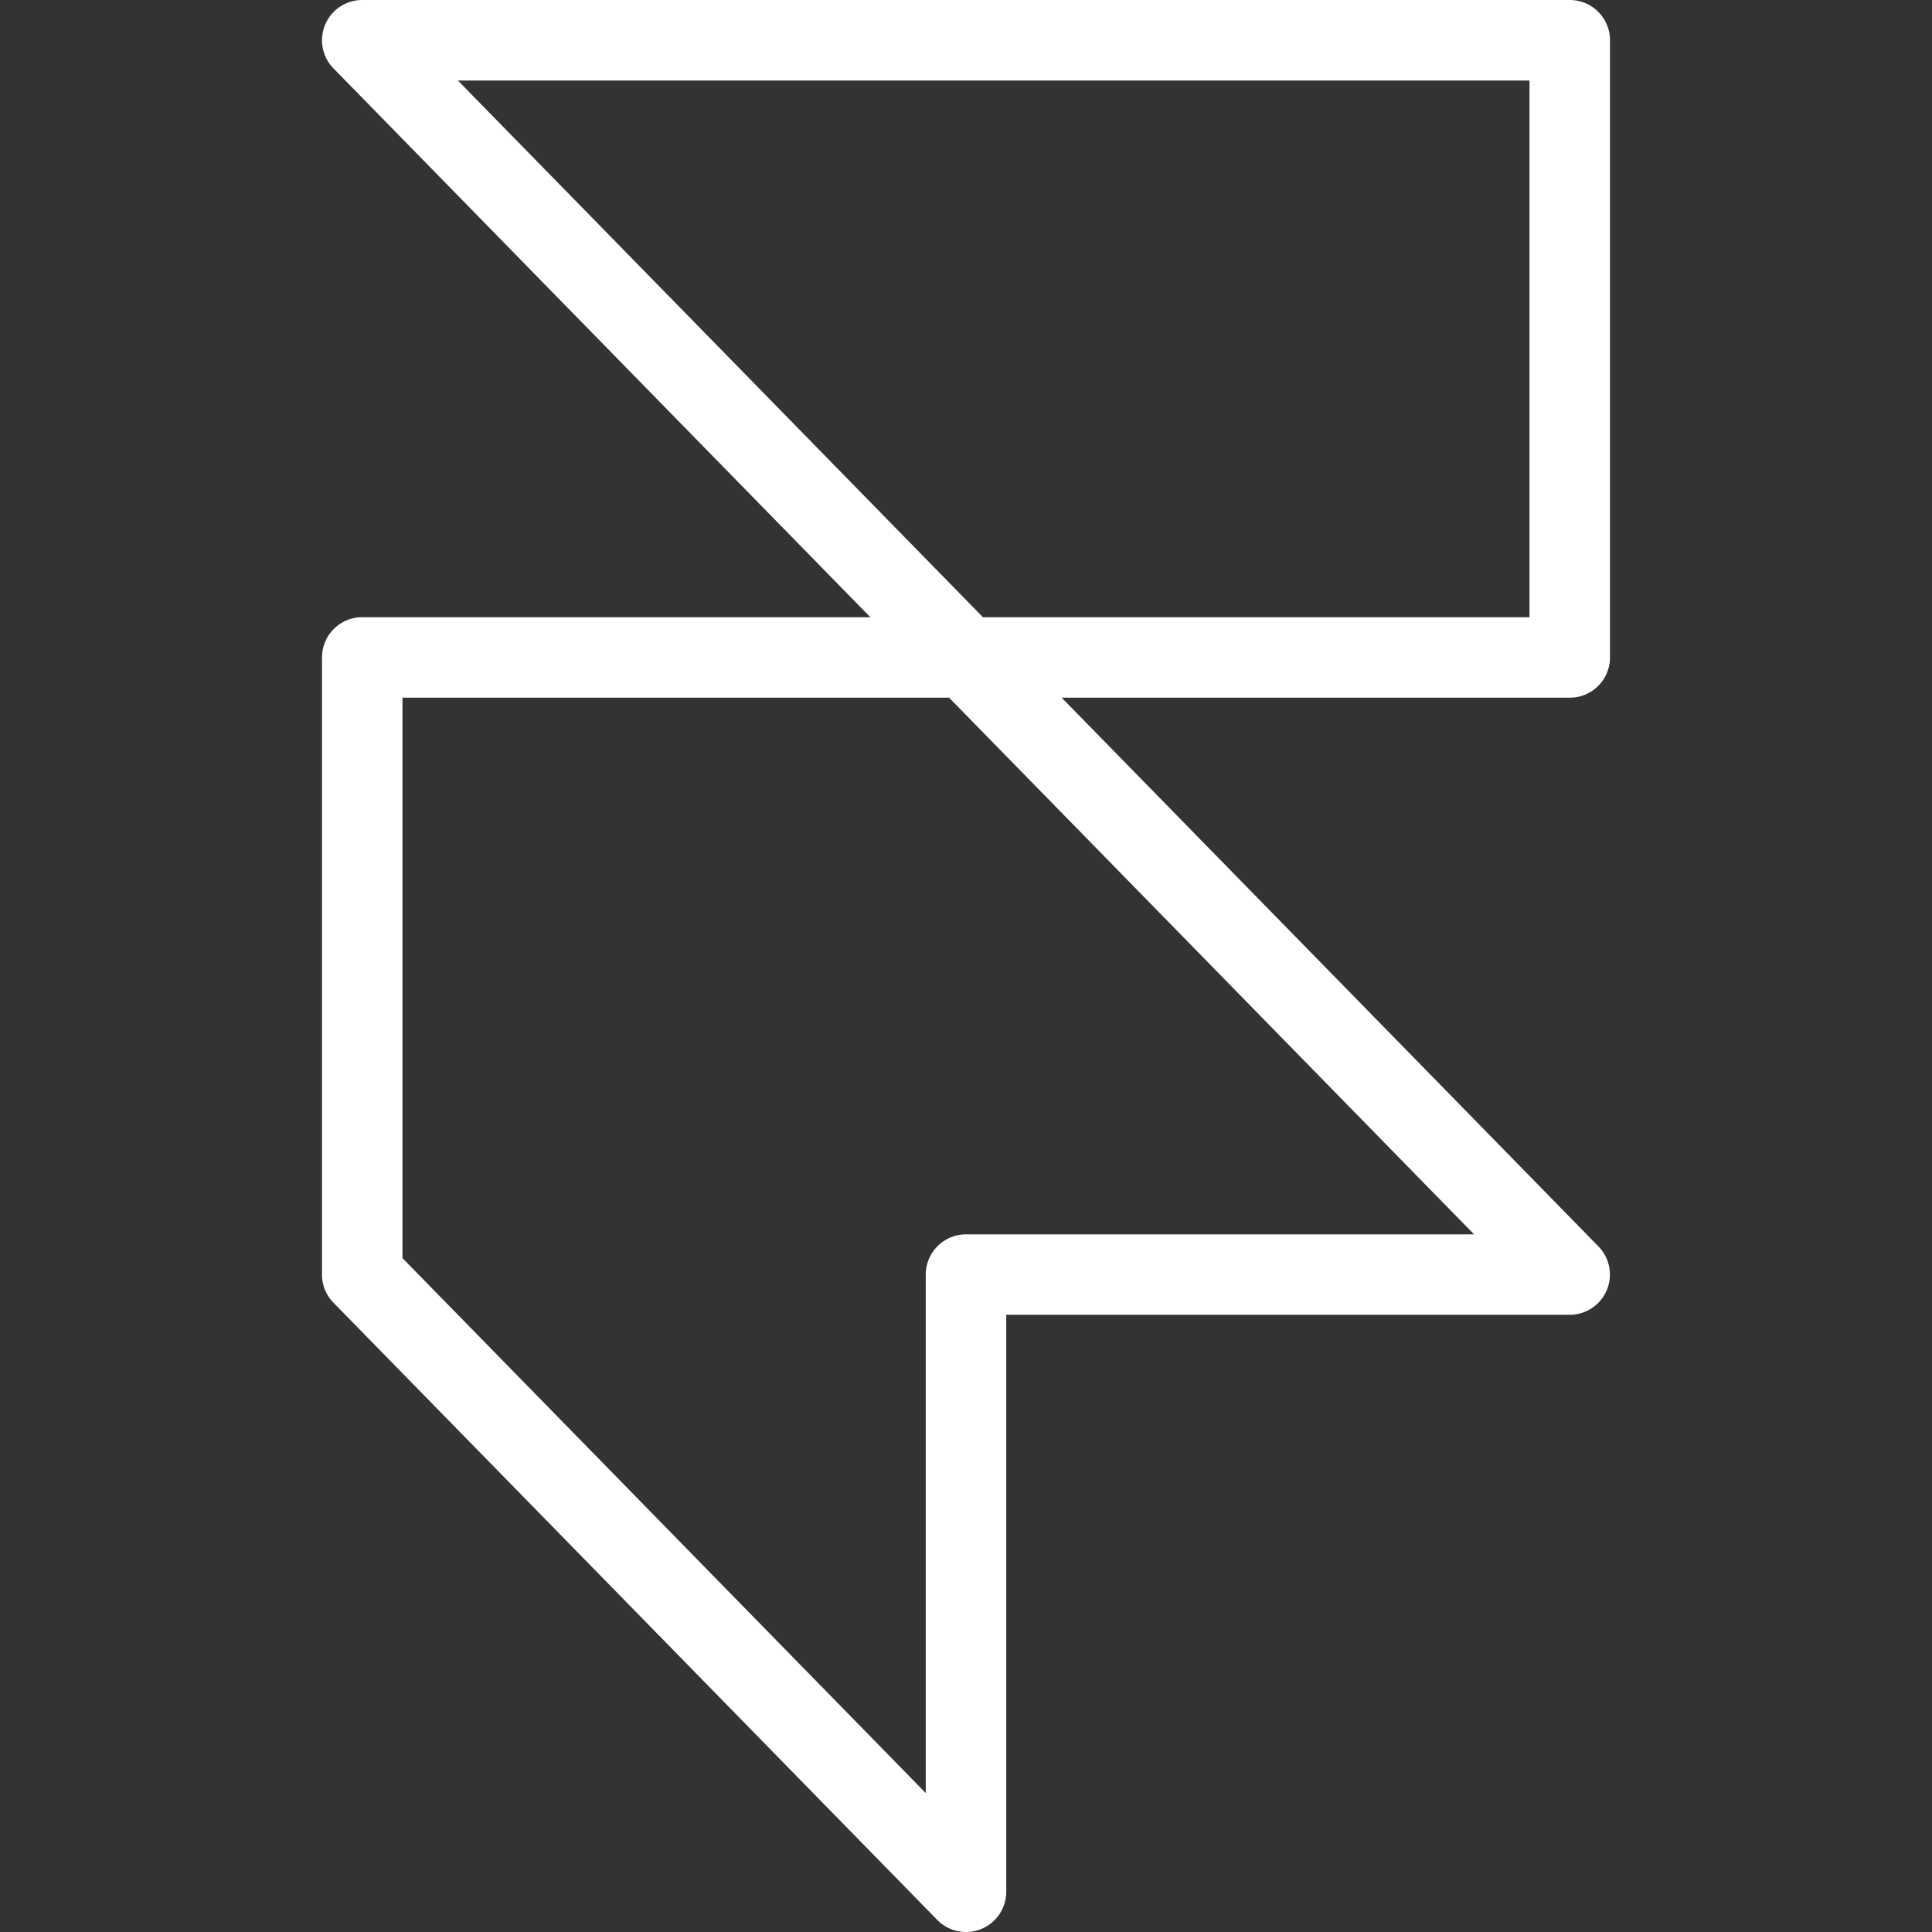 <svg xmlns="http://www.w3.org/2000/svg" viewBox="0 0 24 24"><rect x="0" y="0" width="24" height="24" fill="#333333" stroke="none"/><path fill="#fff" d="M12 24a.499.499 0 0 1-.357-.15l-7.5-7.667a.497.497 0 0 1-.143-.35V8.167a.5.5 0 0 1 .5-.5H12a.5.5 0 0 1 .357.15l7.5 7.667a.5.5 0 0 1-.357.849h-7V23.5a.5.5 0 0 1-.5.5zm-7-8.371 6.5 6.645v-6.44a.5.5 0 0 1 .5-.5h6.312L11.79 8.667H5v6.962z" class="color000000 svgShape"/><path fill="#fff" d="M19.5 8.667H12a.5.5 0 0 1-.357-.15L4.143.85A.5.5 0 0 1 4.5 0h15a.5.5 0 0 1 .5.5v7.667a.5.5 0 0 1-.5.5zm-7.29-1H19V1H5.688l6.522 6.667z" class="color000000 svgShape"/></svg>